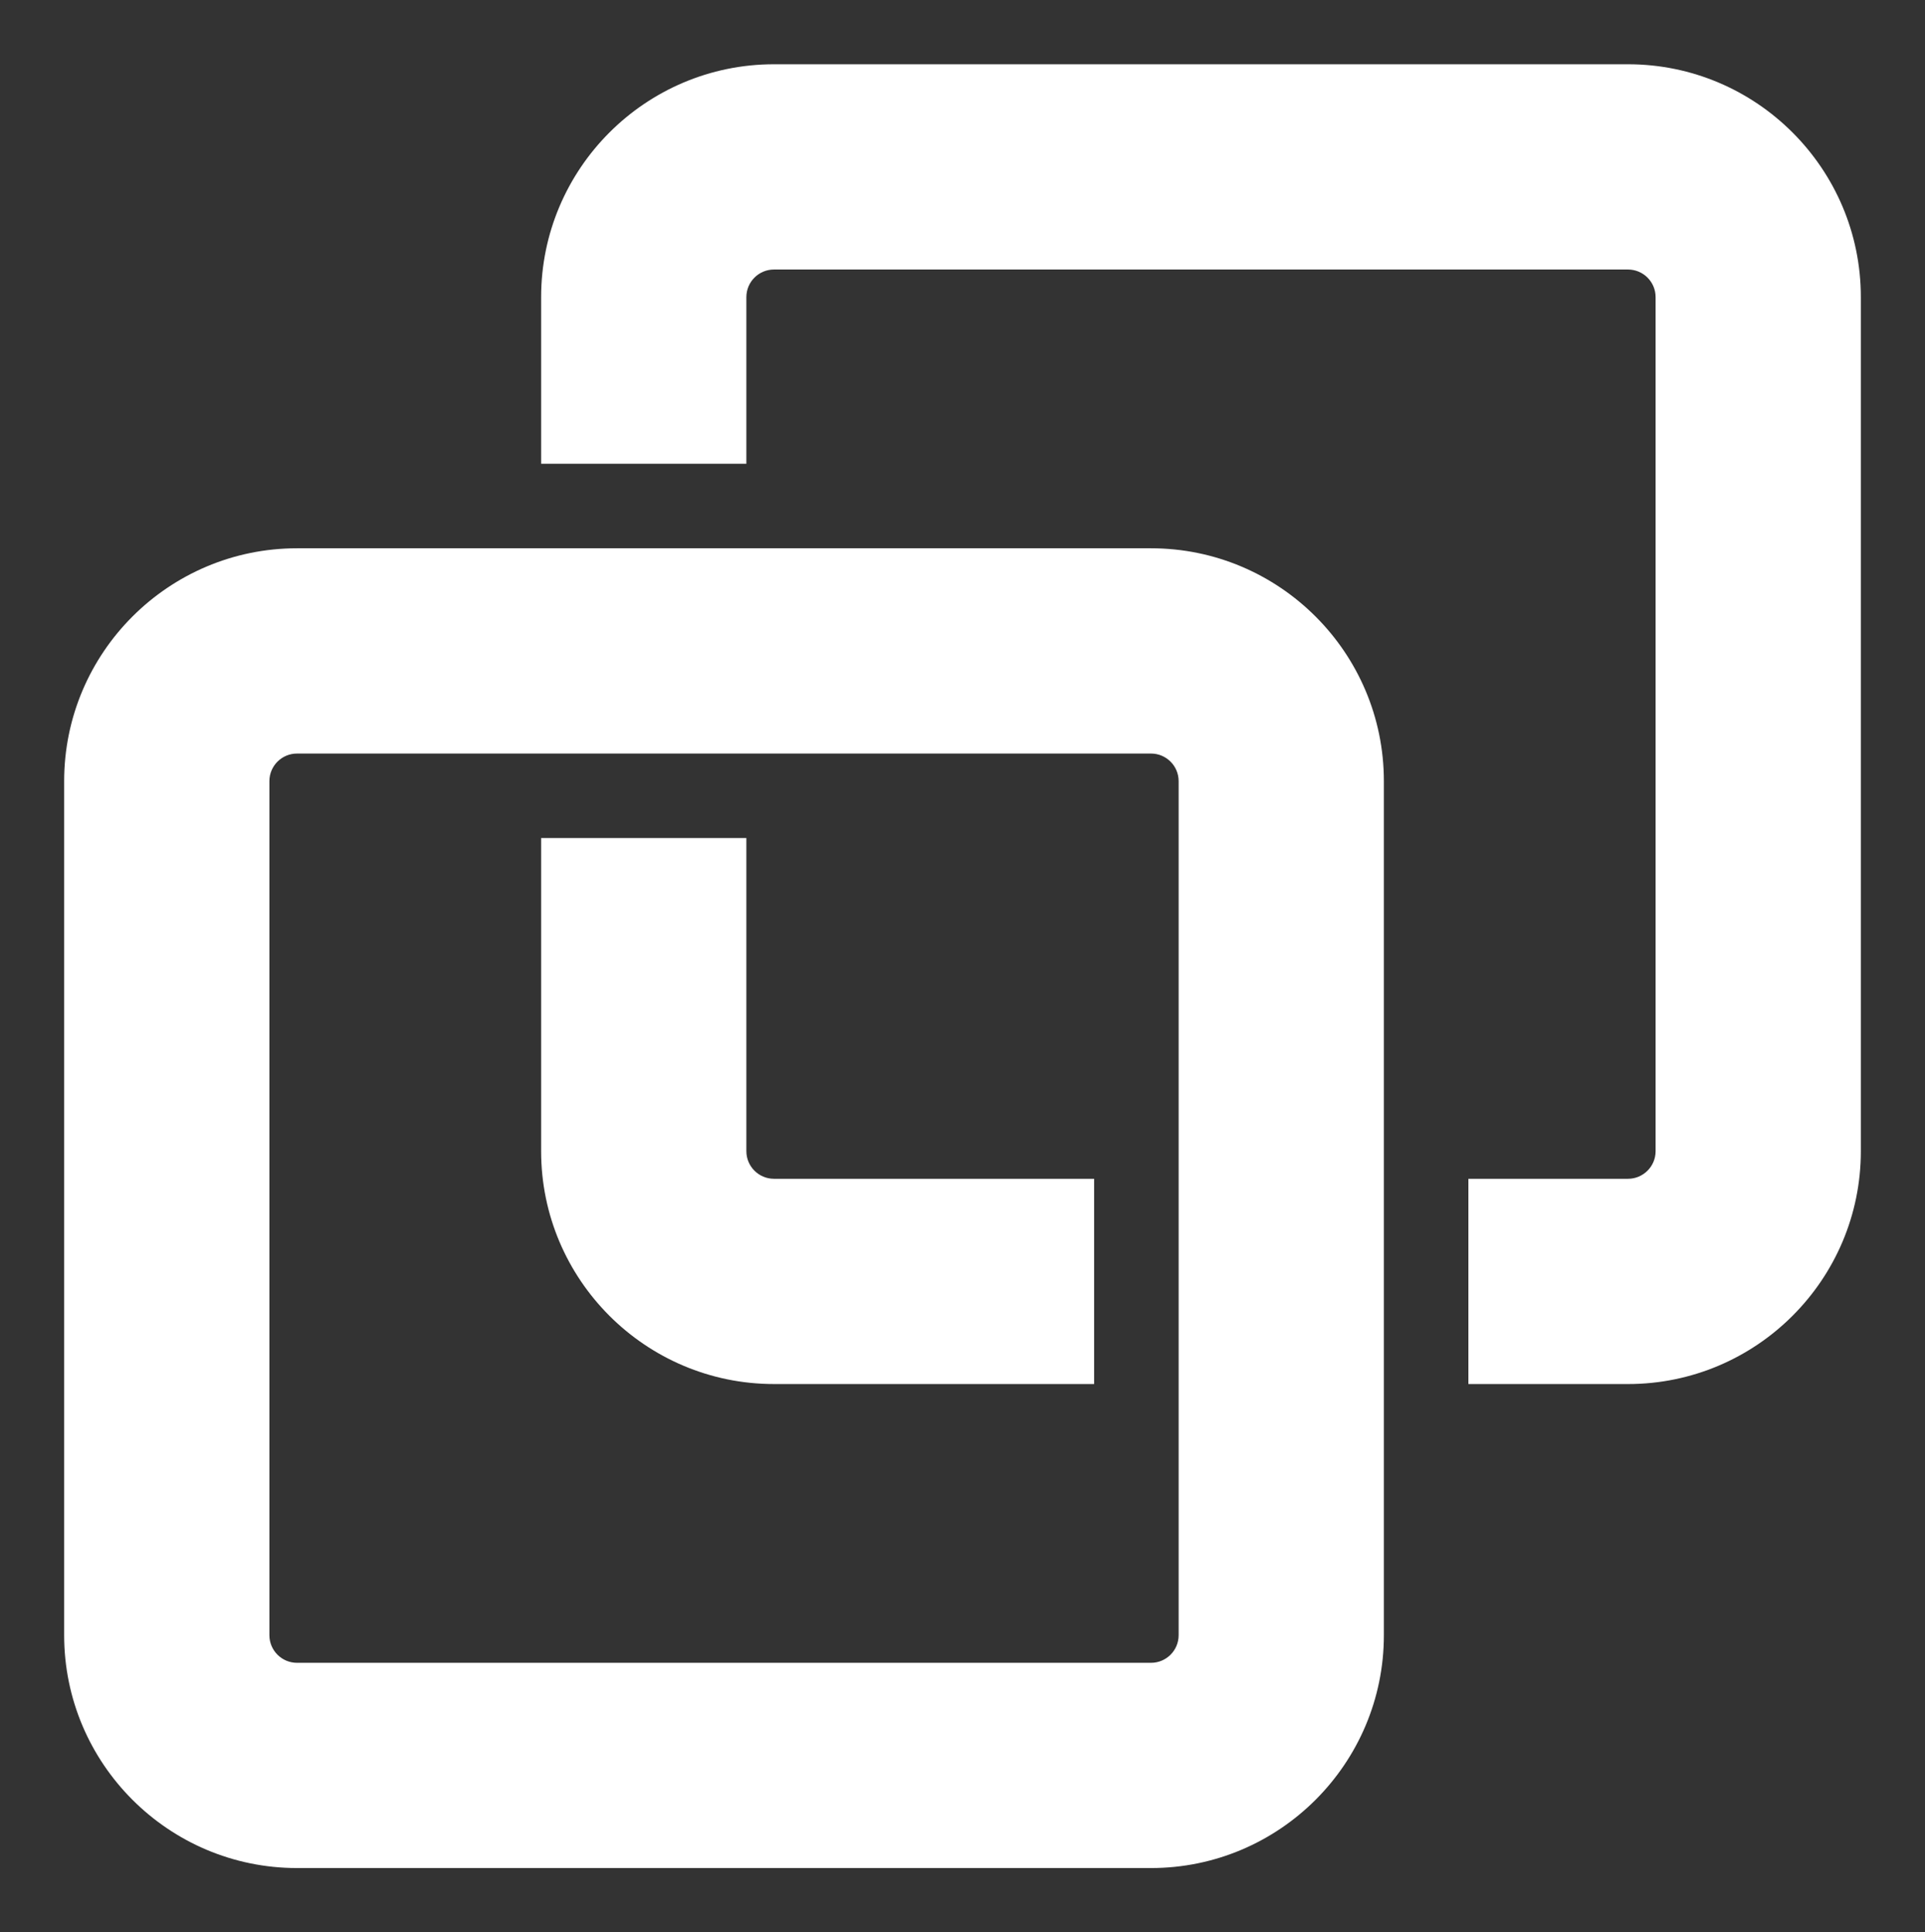 <?xml version="1.0" encoding="UTF-8"?> <!-- Generator: Adobe Illustrator 24.3.0, SVG Export Plug-In . SVG Version: 6.00 Build 0) --> <svg xmlns="http://www.w3.org/2000/svg" xmlns:xlink="http://www.w3.org/1999/xlink" id="Layer_1" x="0px" y="0px" viewBox="0 0 1502.36 1508.03" style="enable-background:new 0 0 1502.36 1508.03;" xml:space="preserve"><rect x="0" y="0" width="1502.36" height="1508.03" fill="#333333" stroke="none"/> <style type="text/css"> .st0{fill:none;} .st1{fill:#FFFFFF;} </style> <rect y="0" class="st0" width="1502.36" height="1508.03"></rect> <g> <path class="st1" d="M898.32,427.89H231.79c-100.2,0-181.72,81.52-181.72,181.72v666.53c0,100.2,81.52,181.72,181.72,181.72h666.53 c100.2,0,181.72-81.52,181.72-181.72V609.62C1080.05,509.41,998.53,427.89,898.32,427.89z M919.86,1276.15 c0,11.88-9.66,21.54-21.54,21.54H231.79c-11.88,0-21.54-9.66-21.54-21.54V609.62c0-11.88,9.66-21.54,21.54-21.54h666.53 c11.88,0,21.54,9.66,21.54,21.54V1276.15z"></path> <path class="st1" d="M604.04,919.95c-11.88,0-21.54-9.66-21.54-21.54V654.04H422.32v244.37c0,100.2,81.52,181.72,181.72,181.72 H853.9V919.95H604.04z"></path> <path class="st1" d="M1270.58,50.15H604.04c-100.2,0-181.72,81.52-181.72,181.72v130.06H582.5V231.88 c0-11.88,9.66-21.54,21.54-21.54h666.53c11.88,0,21.54,9.66,21.54,21.54v666.53c0,11.88-9.66,21.54-21.54,21.54H1146v160.19h124.57 c100.2,0,181.72-81.52,181.72-181.72V231.88C1452.3,131.67,1370.78,50.15,1270.58,50.15z"></path> </g> </svg> 
